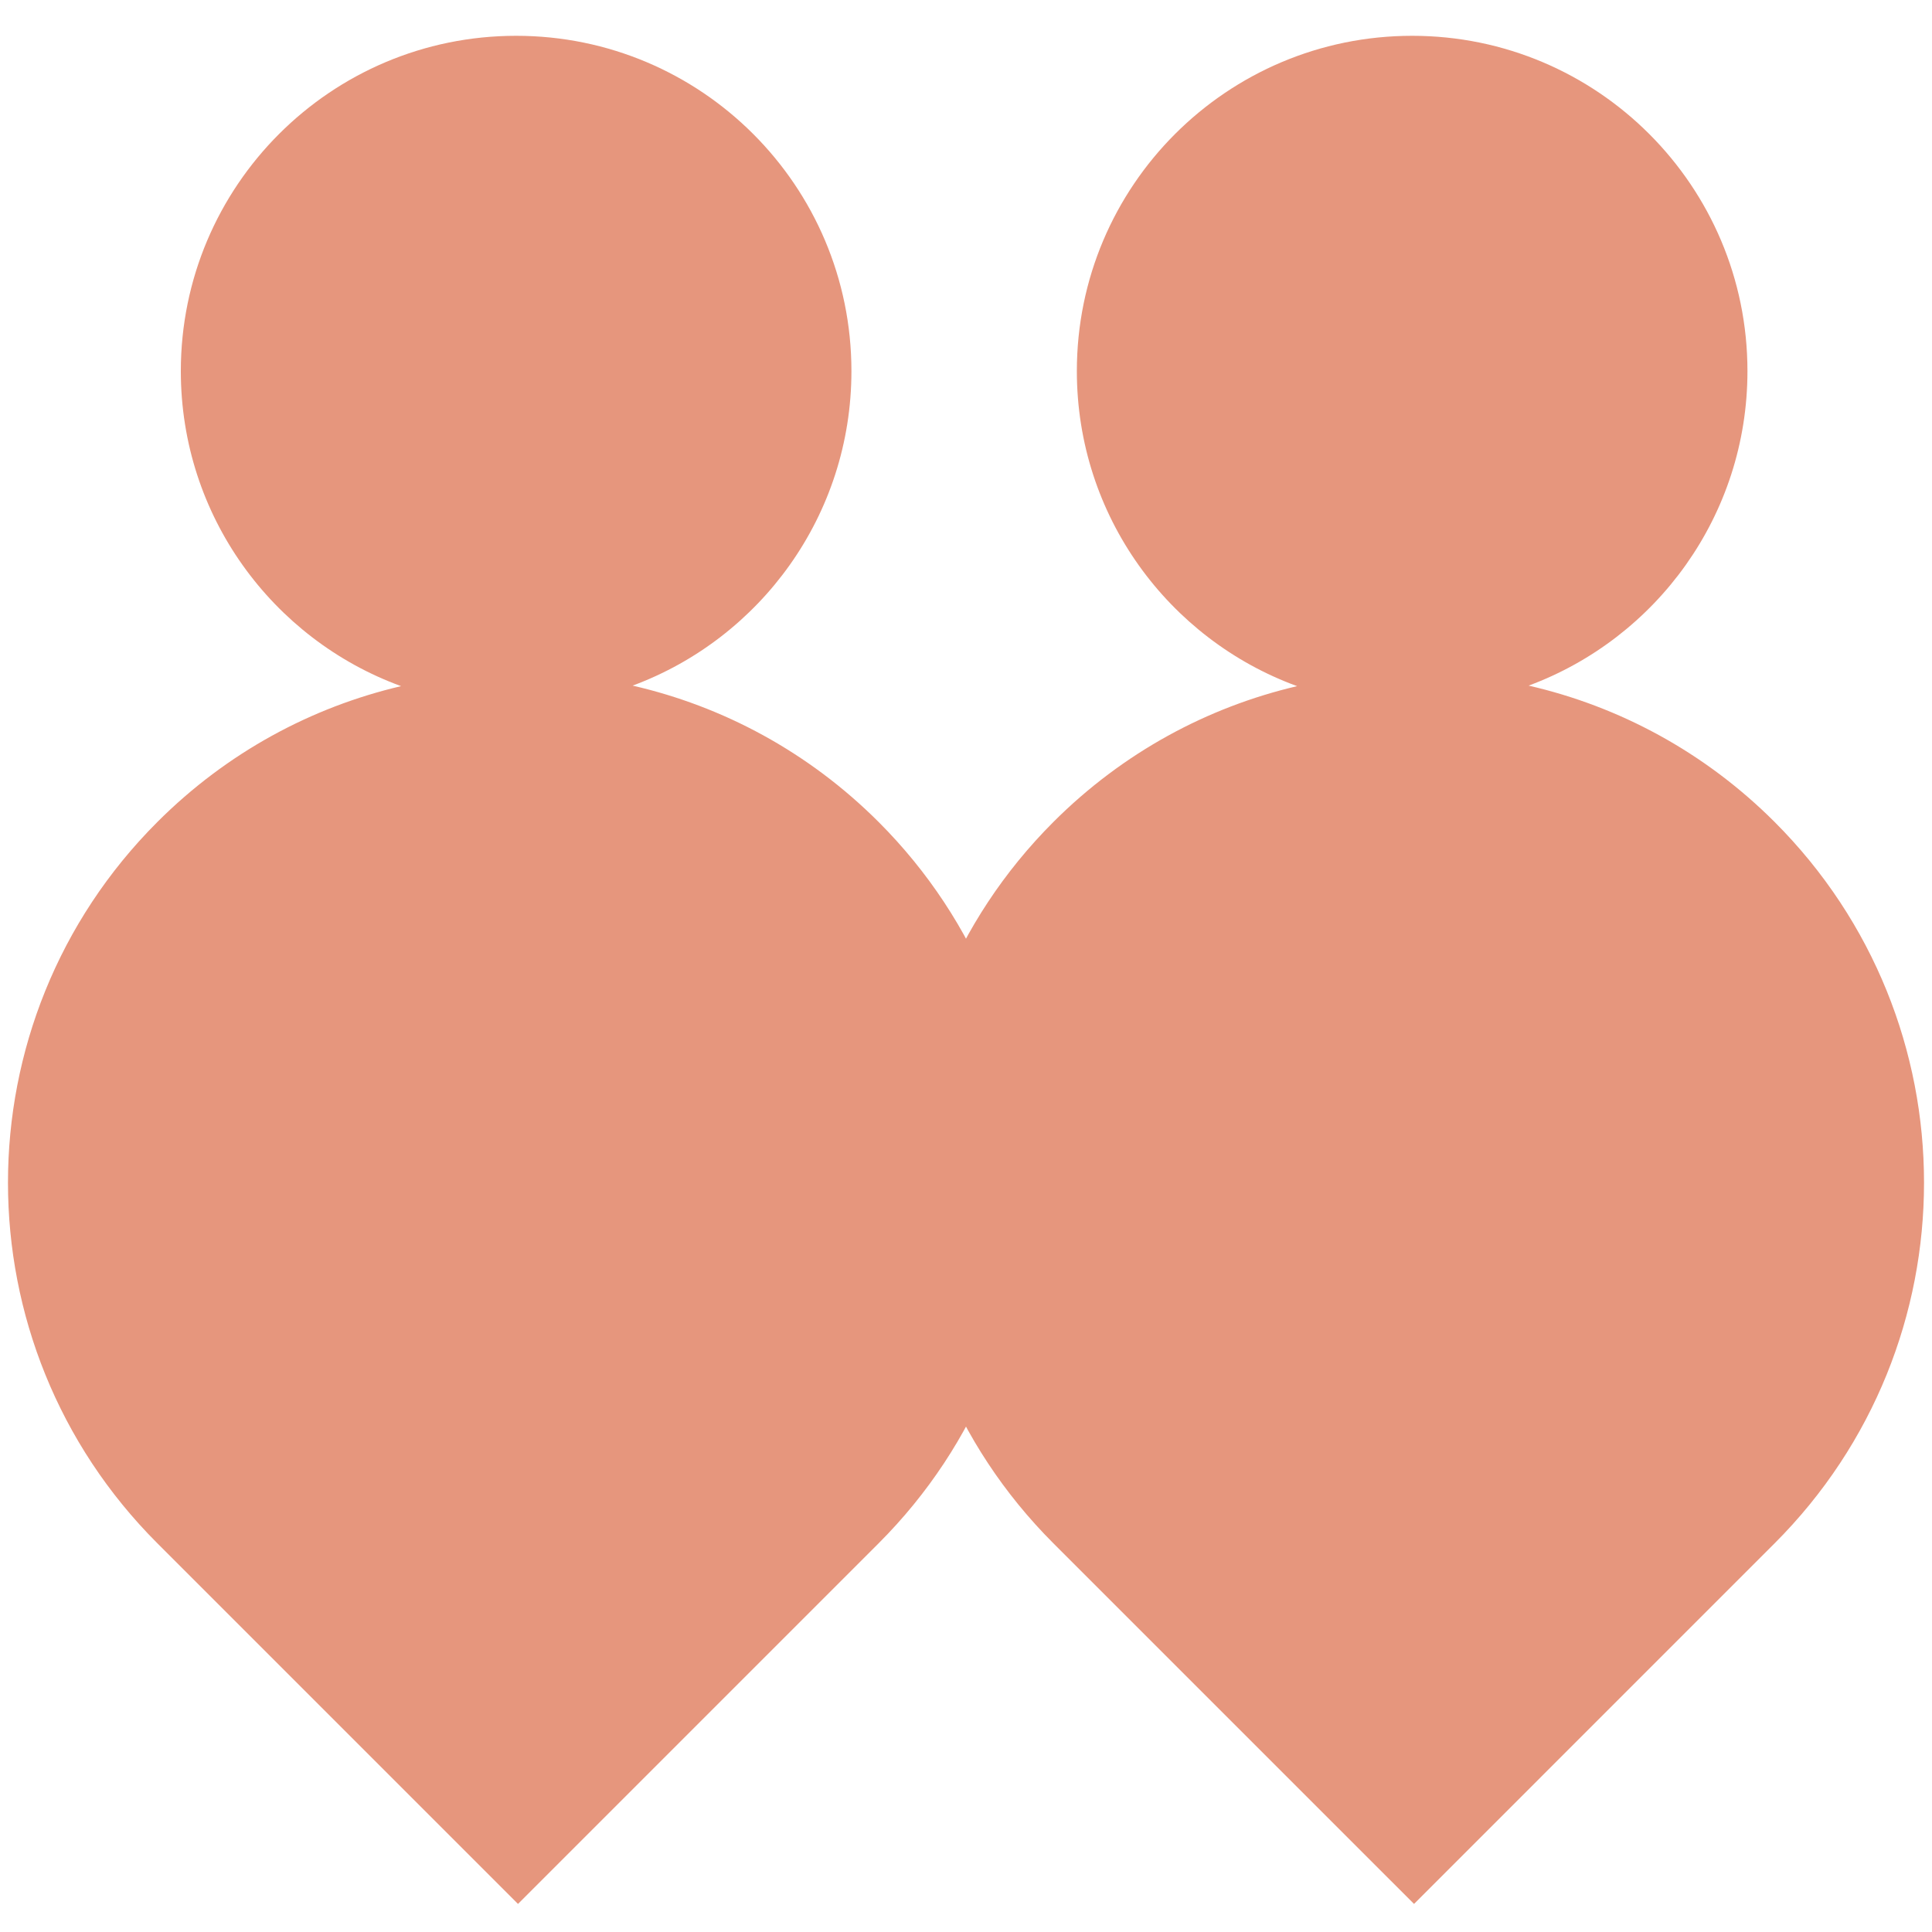 <svg xmlns="http://www.w3.org/2000/svg" xmlns:xlink="http://www.w3.org/1999/xlink" width="500" zoomAndPan="magnify" viewBox="0 0 375 375" height="500" preserveAspectRatio="xMidYMid meet" version="1.0"><defs><clipPath id="de6acf8c10"><path d="M 1.238 6.949 L 199.586 6.949 L 199.586 369.551 L 1.238 369.551 Z M 1.238 6.949 " clip-rule="nonzero"/></clipPath><clipPath id="54fc6d1d05"><path d="M 170.543 299.551 L 100.543 369.551 L 30.543 299.551 C -8.117 260.891 -8.117 198.211 30.543 159.551 C 44.059 146.035 60.512 137.242 77.848 133.18 C 52.902 124.07 35.098 100.129 35.098 72.031 C 35.098 36.086 64.238 6.949 100.18 6.949 C 136.125 6.949 165.262 36.086 165.262 72.031 C 165.262 100.023 147.594 123.891 122.793 133.078 C 140.289 137.094 156.91 145.922 170.543 159.551 C 209.199 198.211 209.199 260.891 170.543 299.551 " clip-rule="nonzero"/></clipPath><clipPath id="92a49d201b"><path d="M 175.414 6.949 L 373.762 6.949 L 373.762 369.551 L 175.414 369.551 Z M 175.414 6.949 " clip-rule="nonzero"/></clipPath><clipPath id="d58bcef57e"><path d="M 344.457 299.551 L 274.461 369.551 L 204.457 299.551 C 165.801 260.891 165.801 198.211 204.457 159.551 C 217.973 146.035 234.426 137.242 251.766 133.18 C 226.816 124.07 209.016 100.129 209.016 72.031 C 209.016 36.086 238.152 6.949 274.098 6.949 C 310.043 6.949 339.18 36.086 339.18 72.031 C 339.18 100.023 321.508 123.891 296.707 133.078 C 314.207 137.094 330.828 145.922 344.457 159.551 C 383.117 198.211 383.117 260.891 344.457 299.551 " clip-rule="nonzero"/></clipPath></defs><g clip-path="url(#de6acf8c10)"><g clip-path="url(#54fc6d1d05)"><path fill="#e6967d" d="M 0 5.398 L 375 5.398 L 375 371.102 L 0 371.102 Z M 0 5.398 " fill-opacity="1" fill-rule="nonzero"/></g></g><g clip-path="url(#92a49d201b)"><g clip-path="url(#d58bcef57e)"><path fill="#e6967d" d="M 0 5.398 L 375 5.398 L 375 371.102 L 0 371.102 Z M 0 5.398 " fill-opacity="1" fill-rule="nonzero"/></g></g></svg>